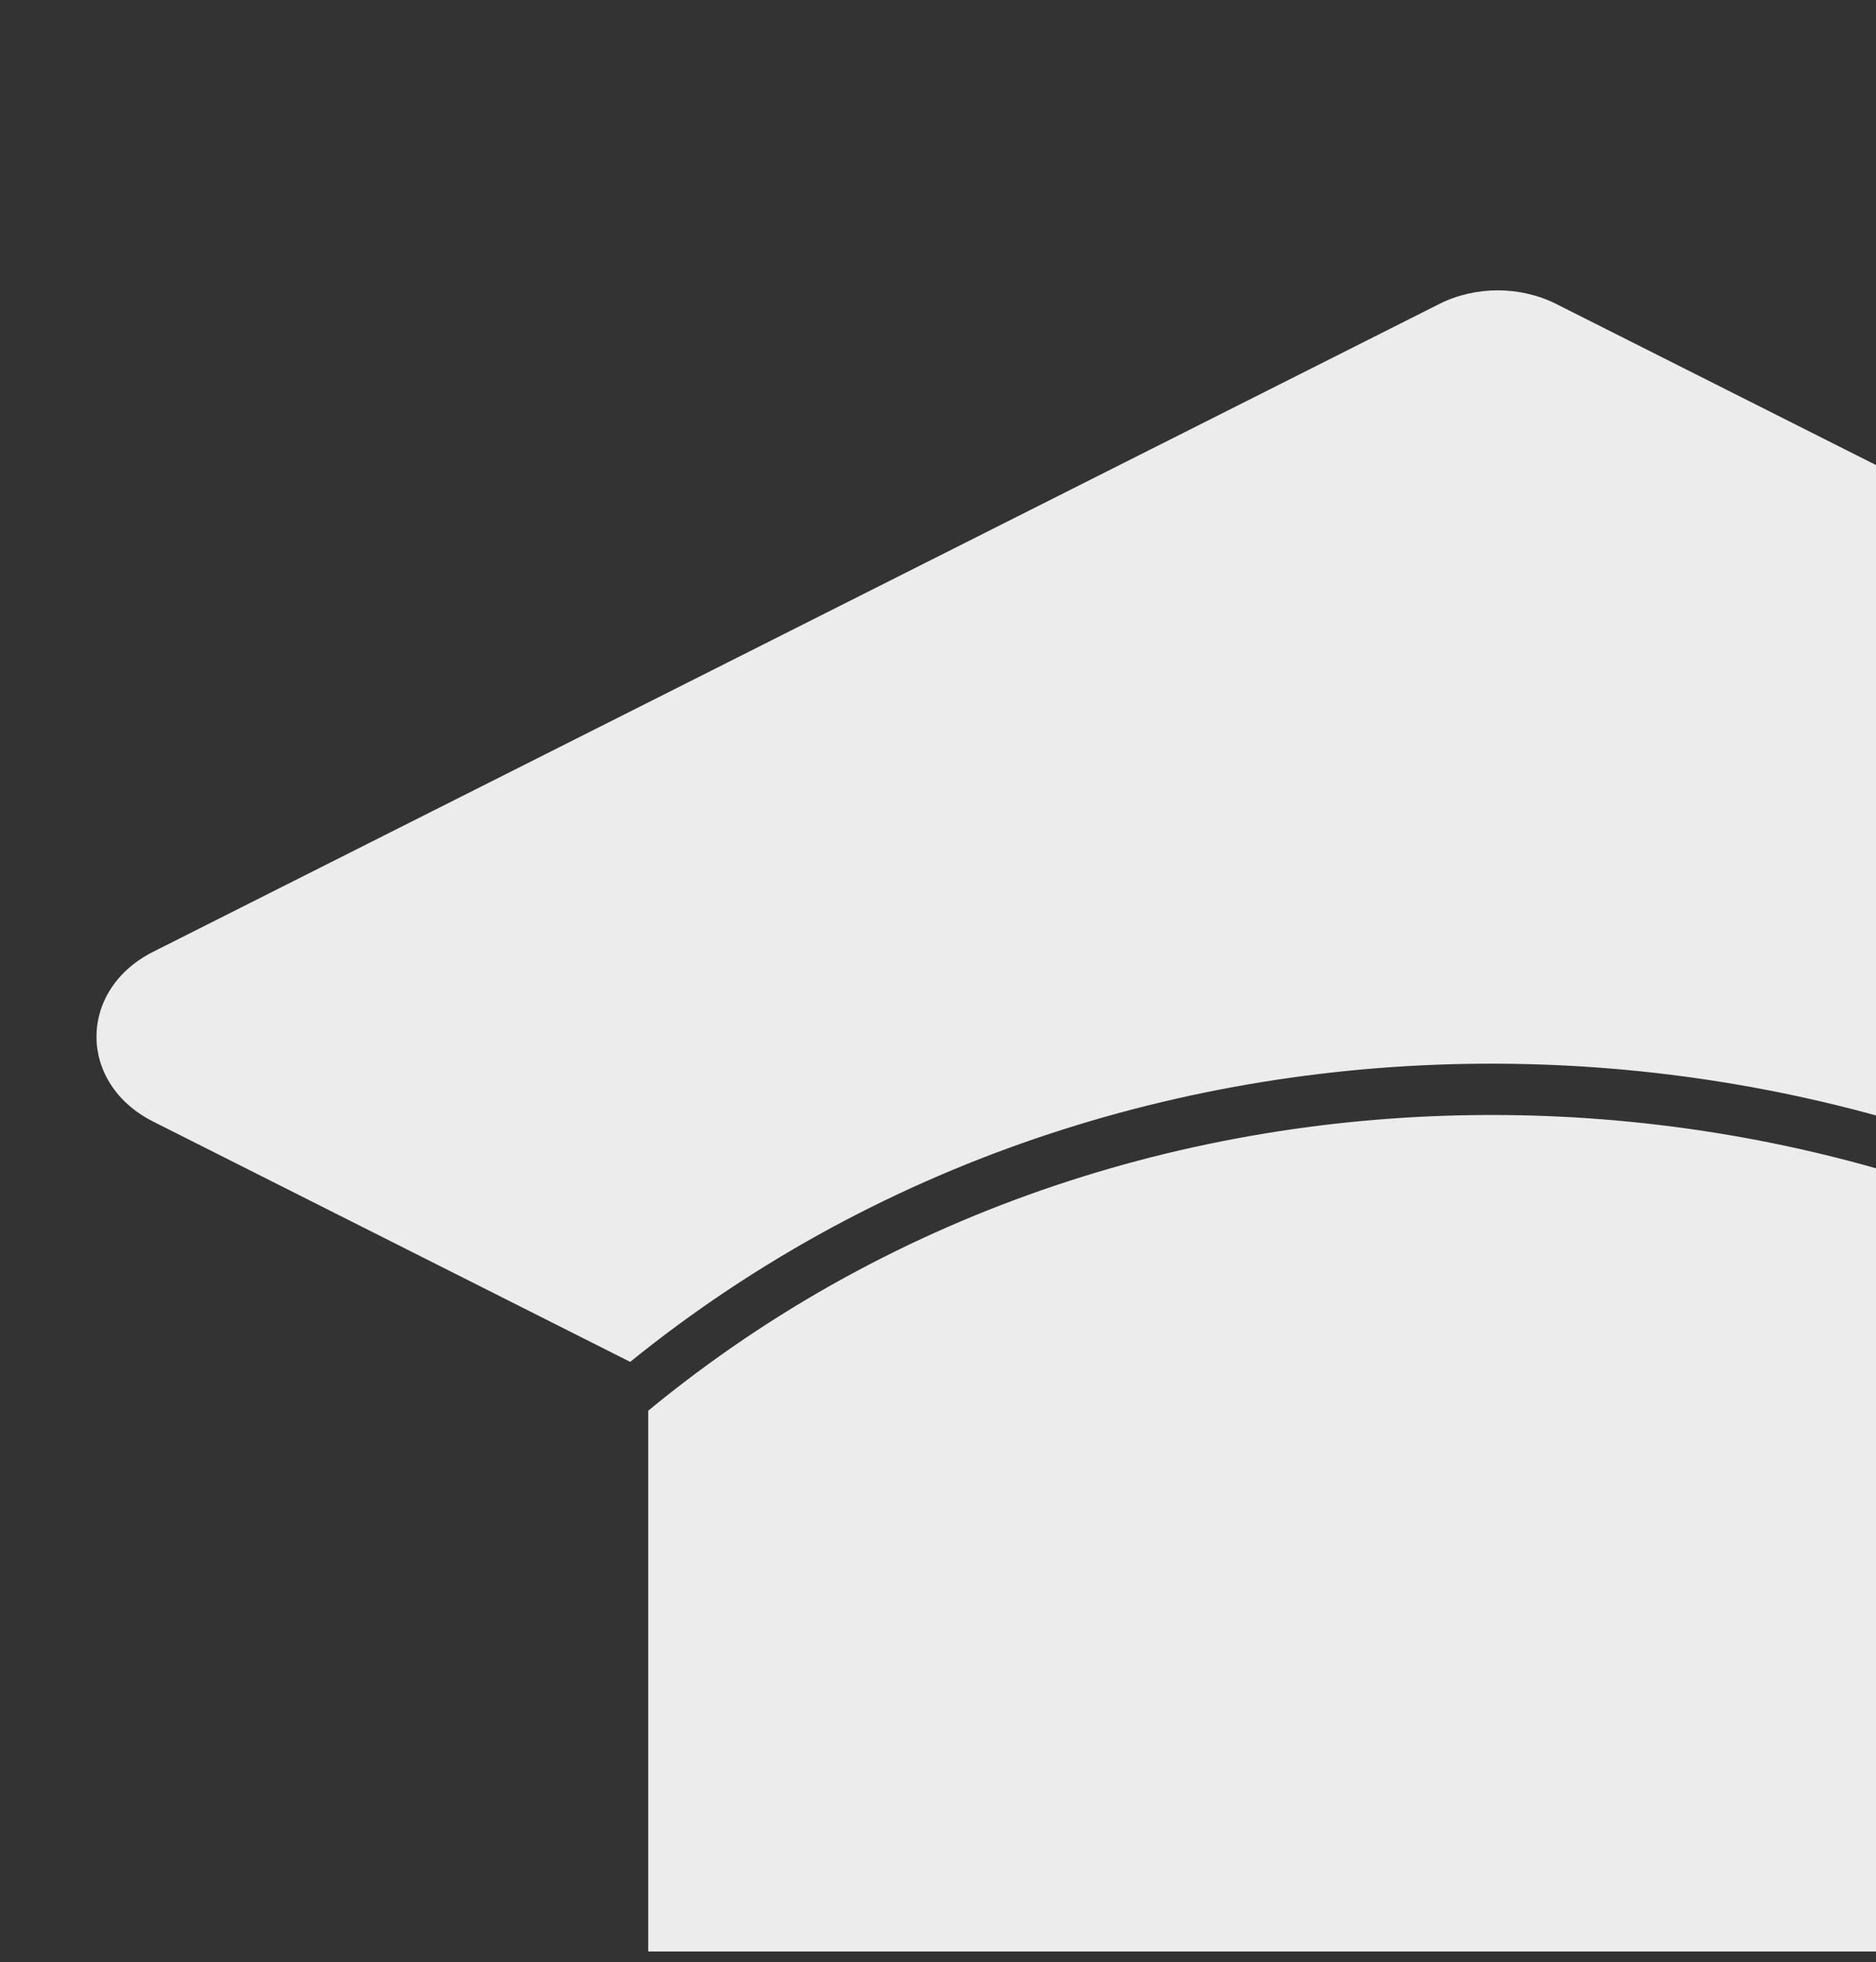 <?xml version="1.0" encoding="UTF-8"?> <svg xmlns="http://www.w3.org/2000/svg" width="175" height="183" viewBox="0 0 175 183" fill="none"><rect x="0" y="0" width="175" height="183" fill="#333333" stroke="none"/><g clip-path="url(#clip0_1029_44)"><path fill-rule="evenodd" clip-rule="evenodd" d="M134.264 28.349C137.629 26.654 141.804 26.654 145.169 28.349L265.138 88.761C272.198 92.317 272.198 101.049 265.139 104.604L220.609 127.029C176.096 91.421 106.424 88.462 58.786 127.01L14.294 104.604C7.235 101.049 7.235 92.317 14.295 88.761L134.264 28.349ZM60.469 131.565V181.999H218.108V130.913C174.775 96.248 106.566 93.569 60.469 131.565Z" fill="#ECECEC"></path></g><defs><clipPath id="clip0_1029_44"><rect width="175" height="183" fill="white"></rect></clipPath></defs></svg> 